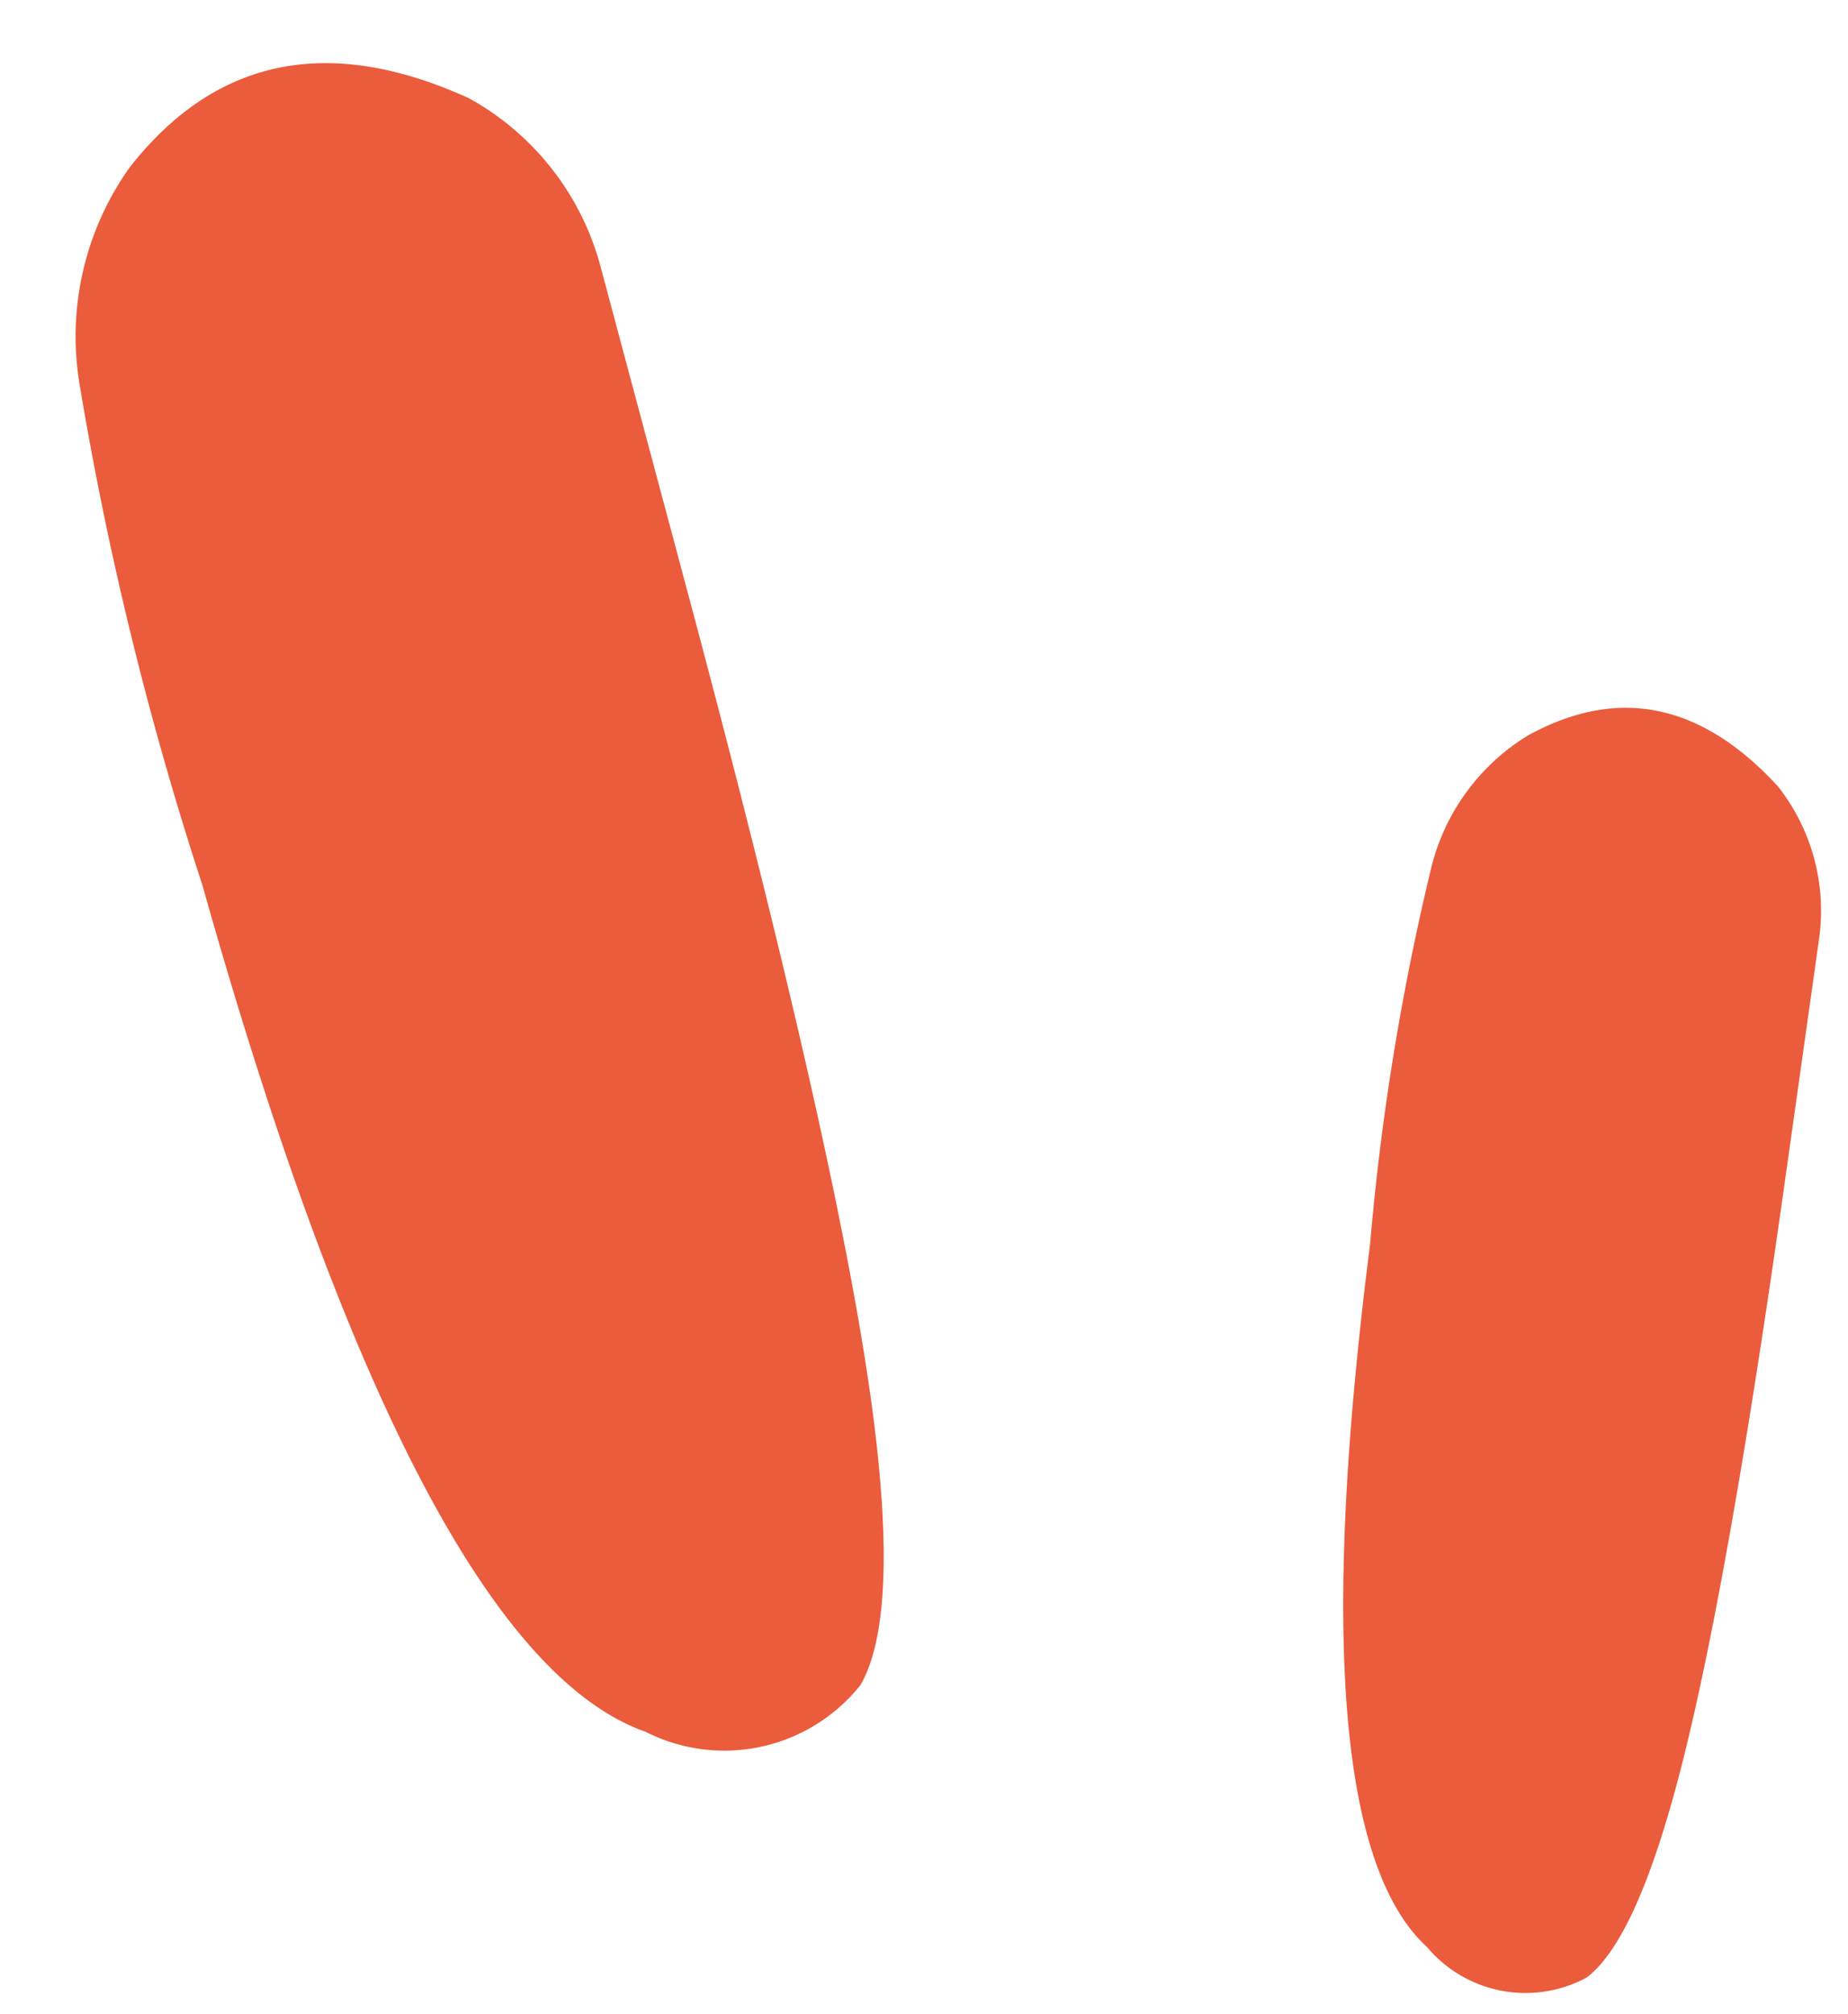 <svg xmlns="http://www.w3.org/2000/svg" width="41.475" height="45.186" viewBox="0 0 41.475 45.186">
  <g id="Groupe_8394" data-name="Groupe 8394" transform="matrix(0.883, -0.469, 0.469, 0.883, -7.788, 7.325)">
    <path id="Tracé_12560" data-name="Tracé 12560" d="M.079,17.287A76.475,76.475,0,0,1,.315,5.768,6.533,6.533,0,0,1,2.665,1.3q3.757-2.822,7.758.47A6.115,6.115,0,0,1,12.3,6.238v7.523q0,11.756-.588,17.511t-2,7.17a3.909,3.909,0,0,1-4.937-.236Q.314,35.155.079,17.287" transform="translate(8.821 0) rotate(13)" fill="#ea5c3c"/>
    <path id="Tracé_12561" data-name="Tracé 12561" d="M.058,12.759a56.442,56.442,0,0,1,.174-8.5A4.821,4.821,0,0,1,1.967.961q2.773-2.082,5.726.347A4.513,4.513,0,0,1,9.081,4.6v5.552q0,8.677-.434,12.924T7.172,28.372A2.885,2.885,0,0,1,3.529,28.2Q.232,25.946.058,12.759" transform="translate(31.83 25.916) rotate(36)" fill="#ea5c3c"/>
  </g>
</svg>

